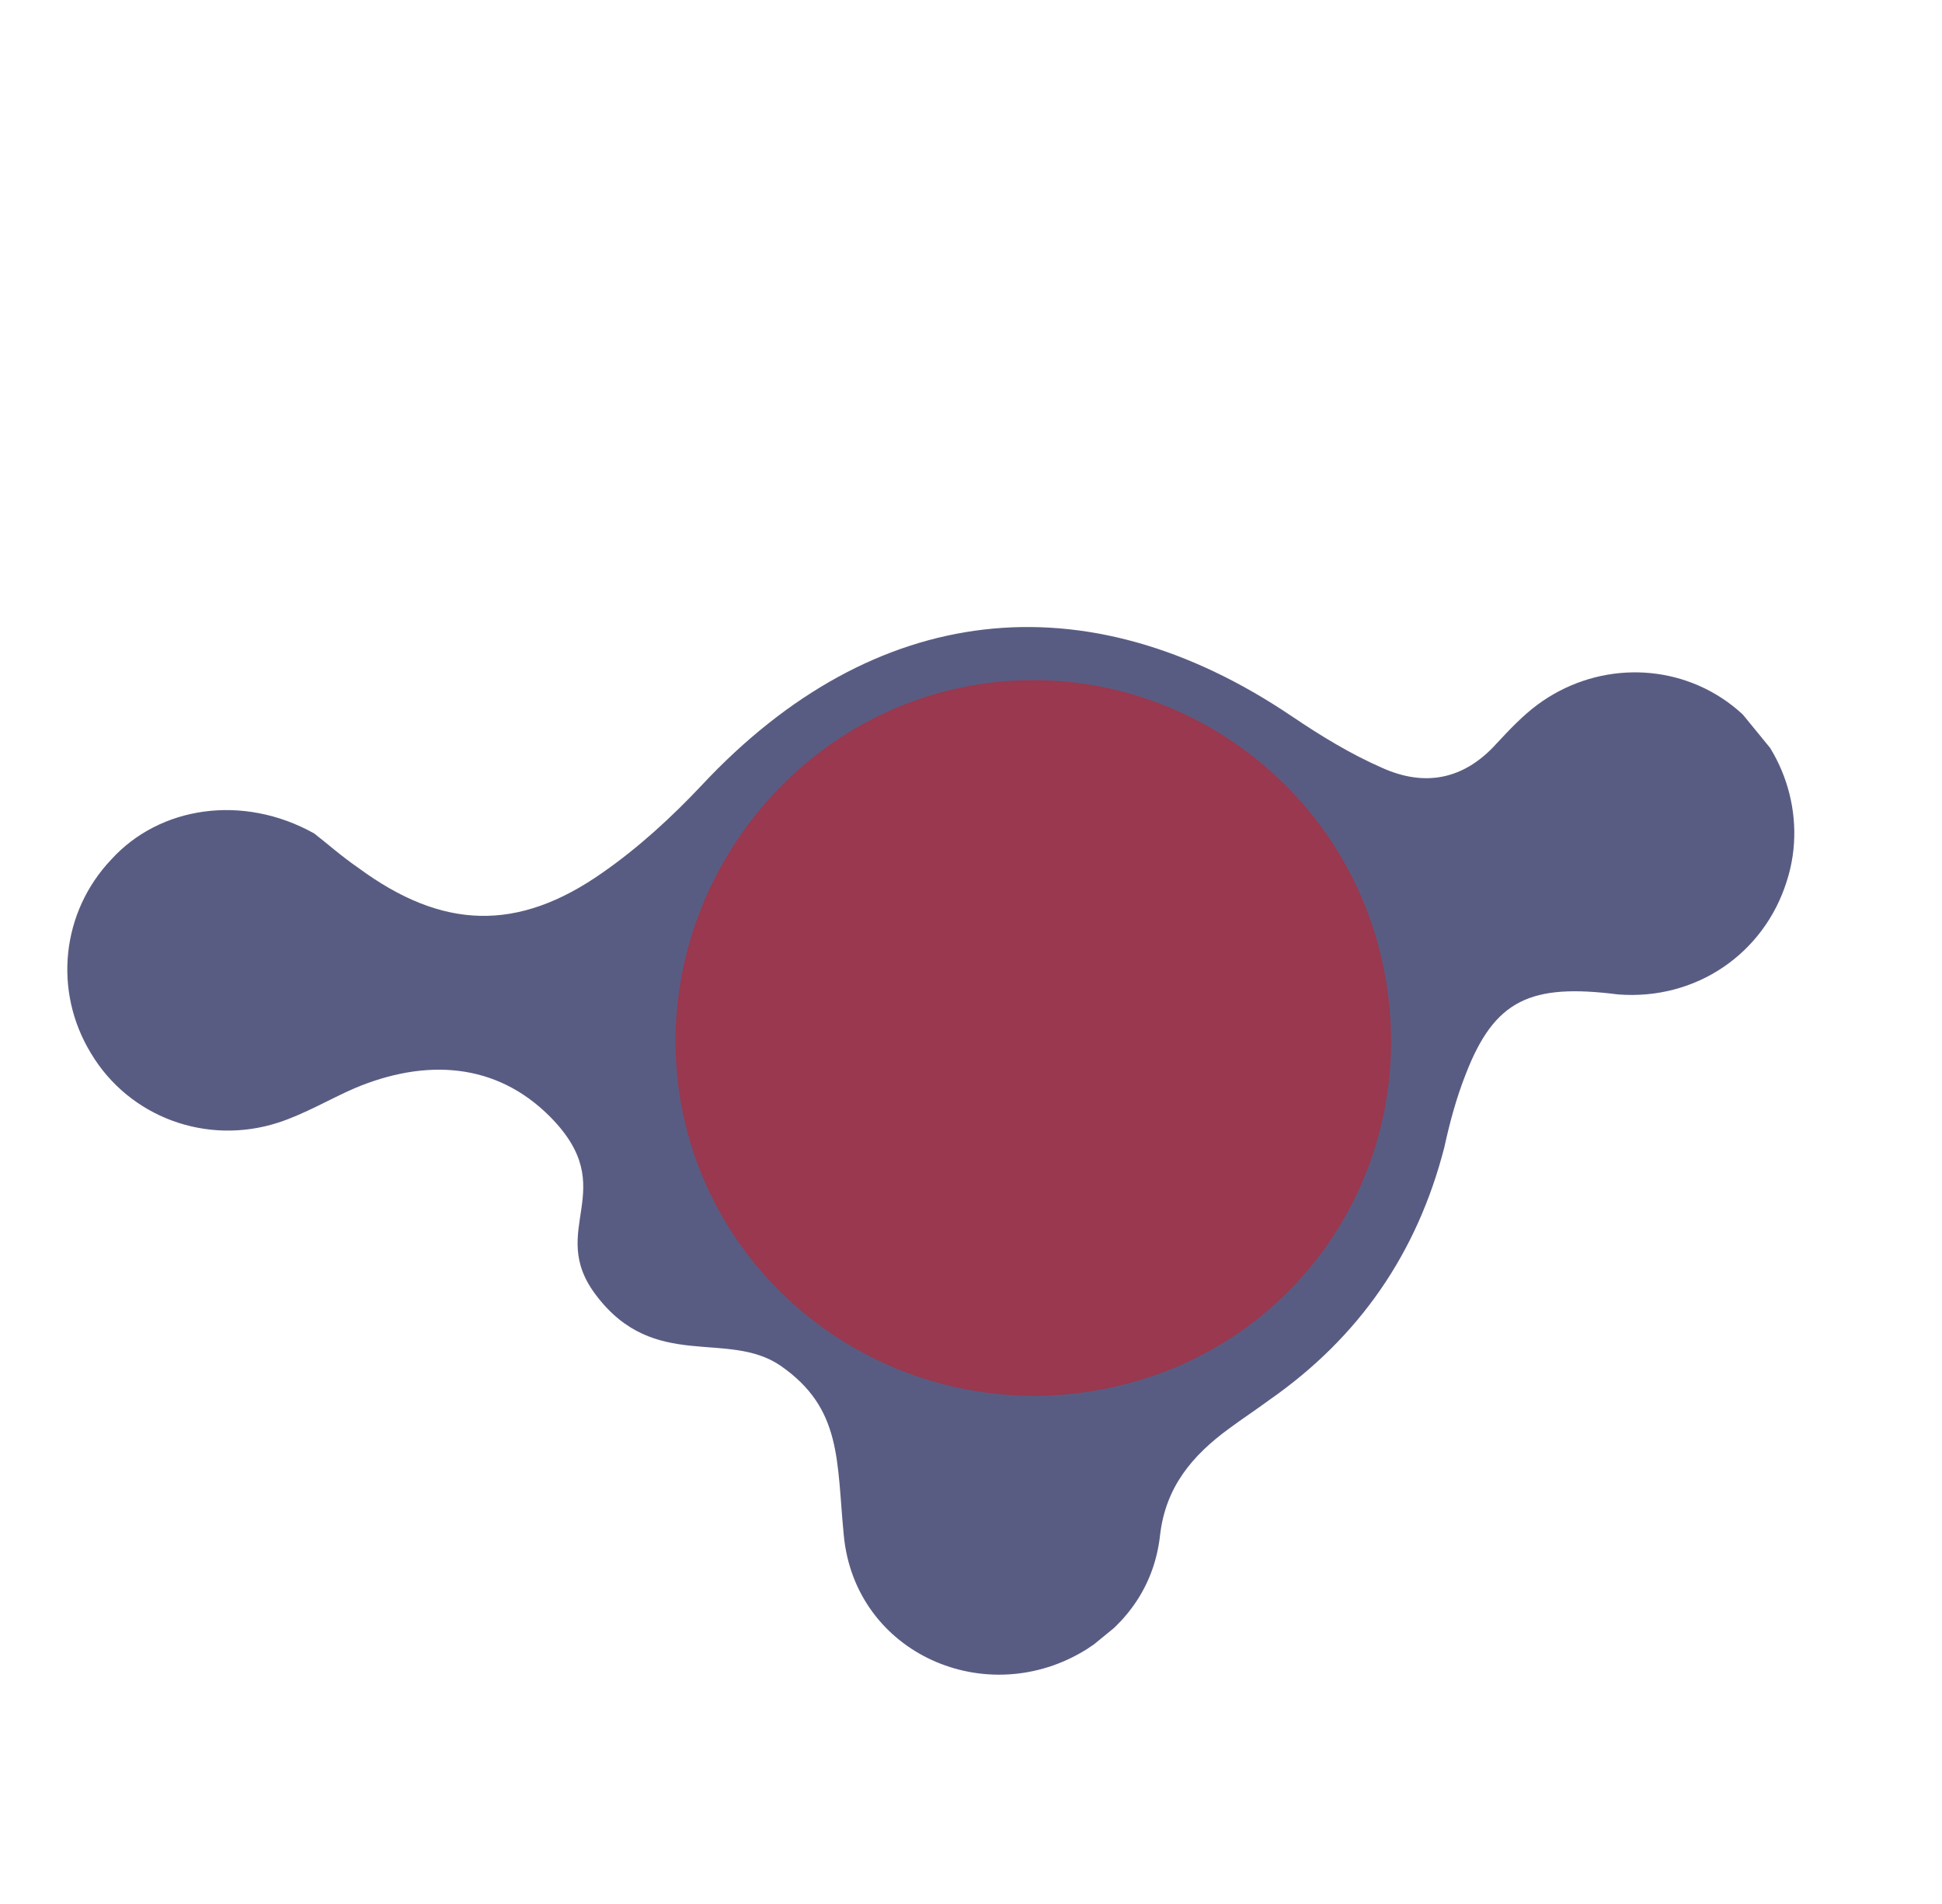 <?xml version="1.0" encoding="UTF-8"?> <svg xmlns="http://www.w3.org/2000/svg" width="405" height="397" viewBox="0 0 405 397" fill="none"> <g clip-path="url(#clip0_1540_9497)"> <path d="M65.51 173.799C67.915 175.643 71.197 178.562 74.773 181.016C92.224 193.864 107.946 194.456 125.724 181.938C133.148 176.765 140.071 170.432 146.421 163.672C182.189 125.465 226.355 120.281 269.423 149.386C275.427 153.441 281.7 157.276 288.315 160.159C297.163 164.129 305.33 162.606 312.132 155.028C314.758 152.21 317.518 149.281 320.582 146.999C332.438 138.203 348.369 137.952 360.109 146.281C371.849 154.611 377.08 170.054 372.619 183.785C367.902 198.847 353.726 208.644 337.455 207.381C319.194 205.055 311.698 208.494 305.711 223.922C303.732 228.901 302.35 234.064 301.213 239.252C295.541 261.369 283.426 278.893 264.732 291.936C261.936 293.998 259.165 295.815 256.369 297.877C248.652 303.514 243.059 310.104 241.92 320.223C240.781 330.342 235.285 338.421 226.592 343.96C205.811 356.916 178.289 344.907 175.966 320.138C174.446 304.574 175.658 293.722 162.747 284.782C151.666 277.259 136.477 286.091 124.386 270.205C113.698 256.31 129.923 248.199 114.695 232.861C103.383 221.493 88.662 220.755 73.987 226.926C68.701 229.231 63.585 232.293 58.103 234.086C43.063 238.988 26.903 232.927 18.986 219.68C11.044 206.677 12.82 190.21 23.163 179.289C33.286 168.099 50.682 165.529 65.51 173.799Z" fill="#595C82"></path> <path d="M288.397 201.101C297.037 241.545 272.17 280.476 232.079 289.275C190.719 298.44 149.982 271.911 142.148 230.808C134.68 190.974 160.951 151.568 200.614 143.343C240.521 135.142 279.842 161.035 288.397 201.101Z" fill="#99384F"></path> </g> <defs> <clipPath id="clip0_1540_9497"> <rect width="256.942" height="312.112" fill="white" transform="translate(241.633) rotate(50.731)"></rect> </clipPath> </defs> </svg> 